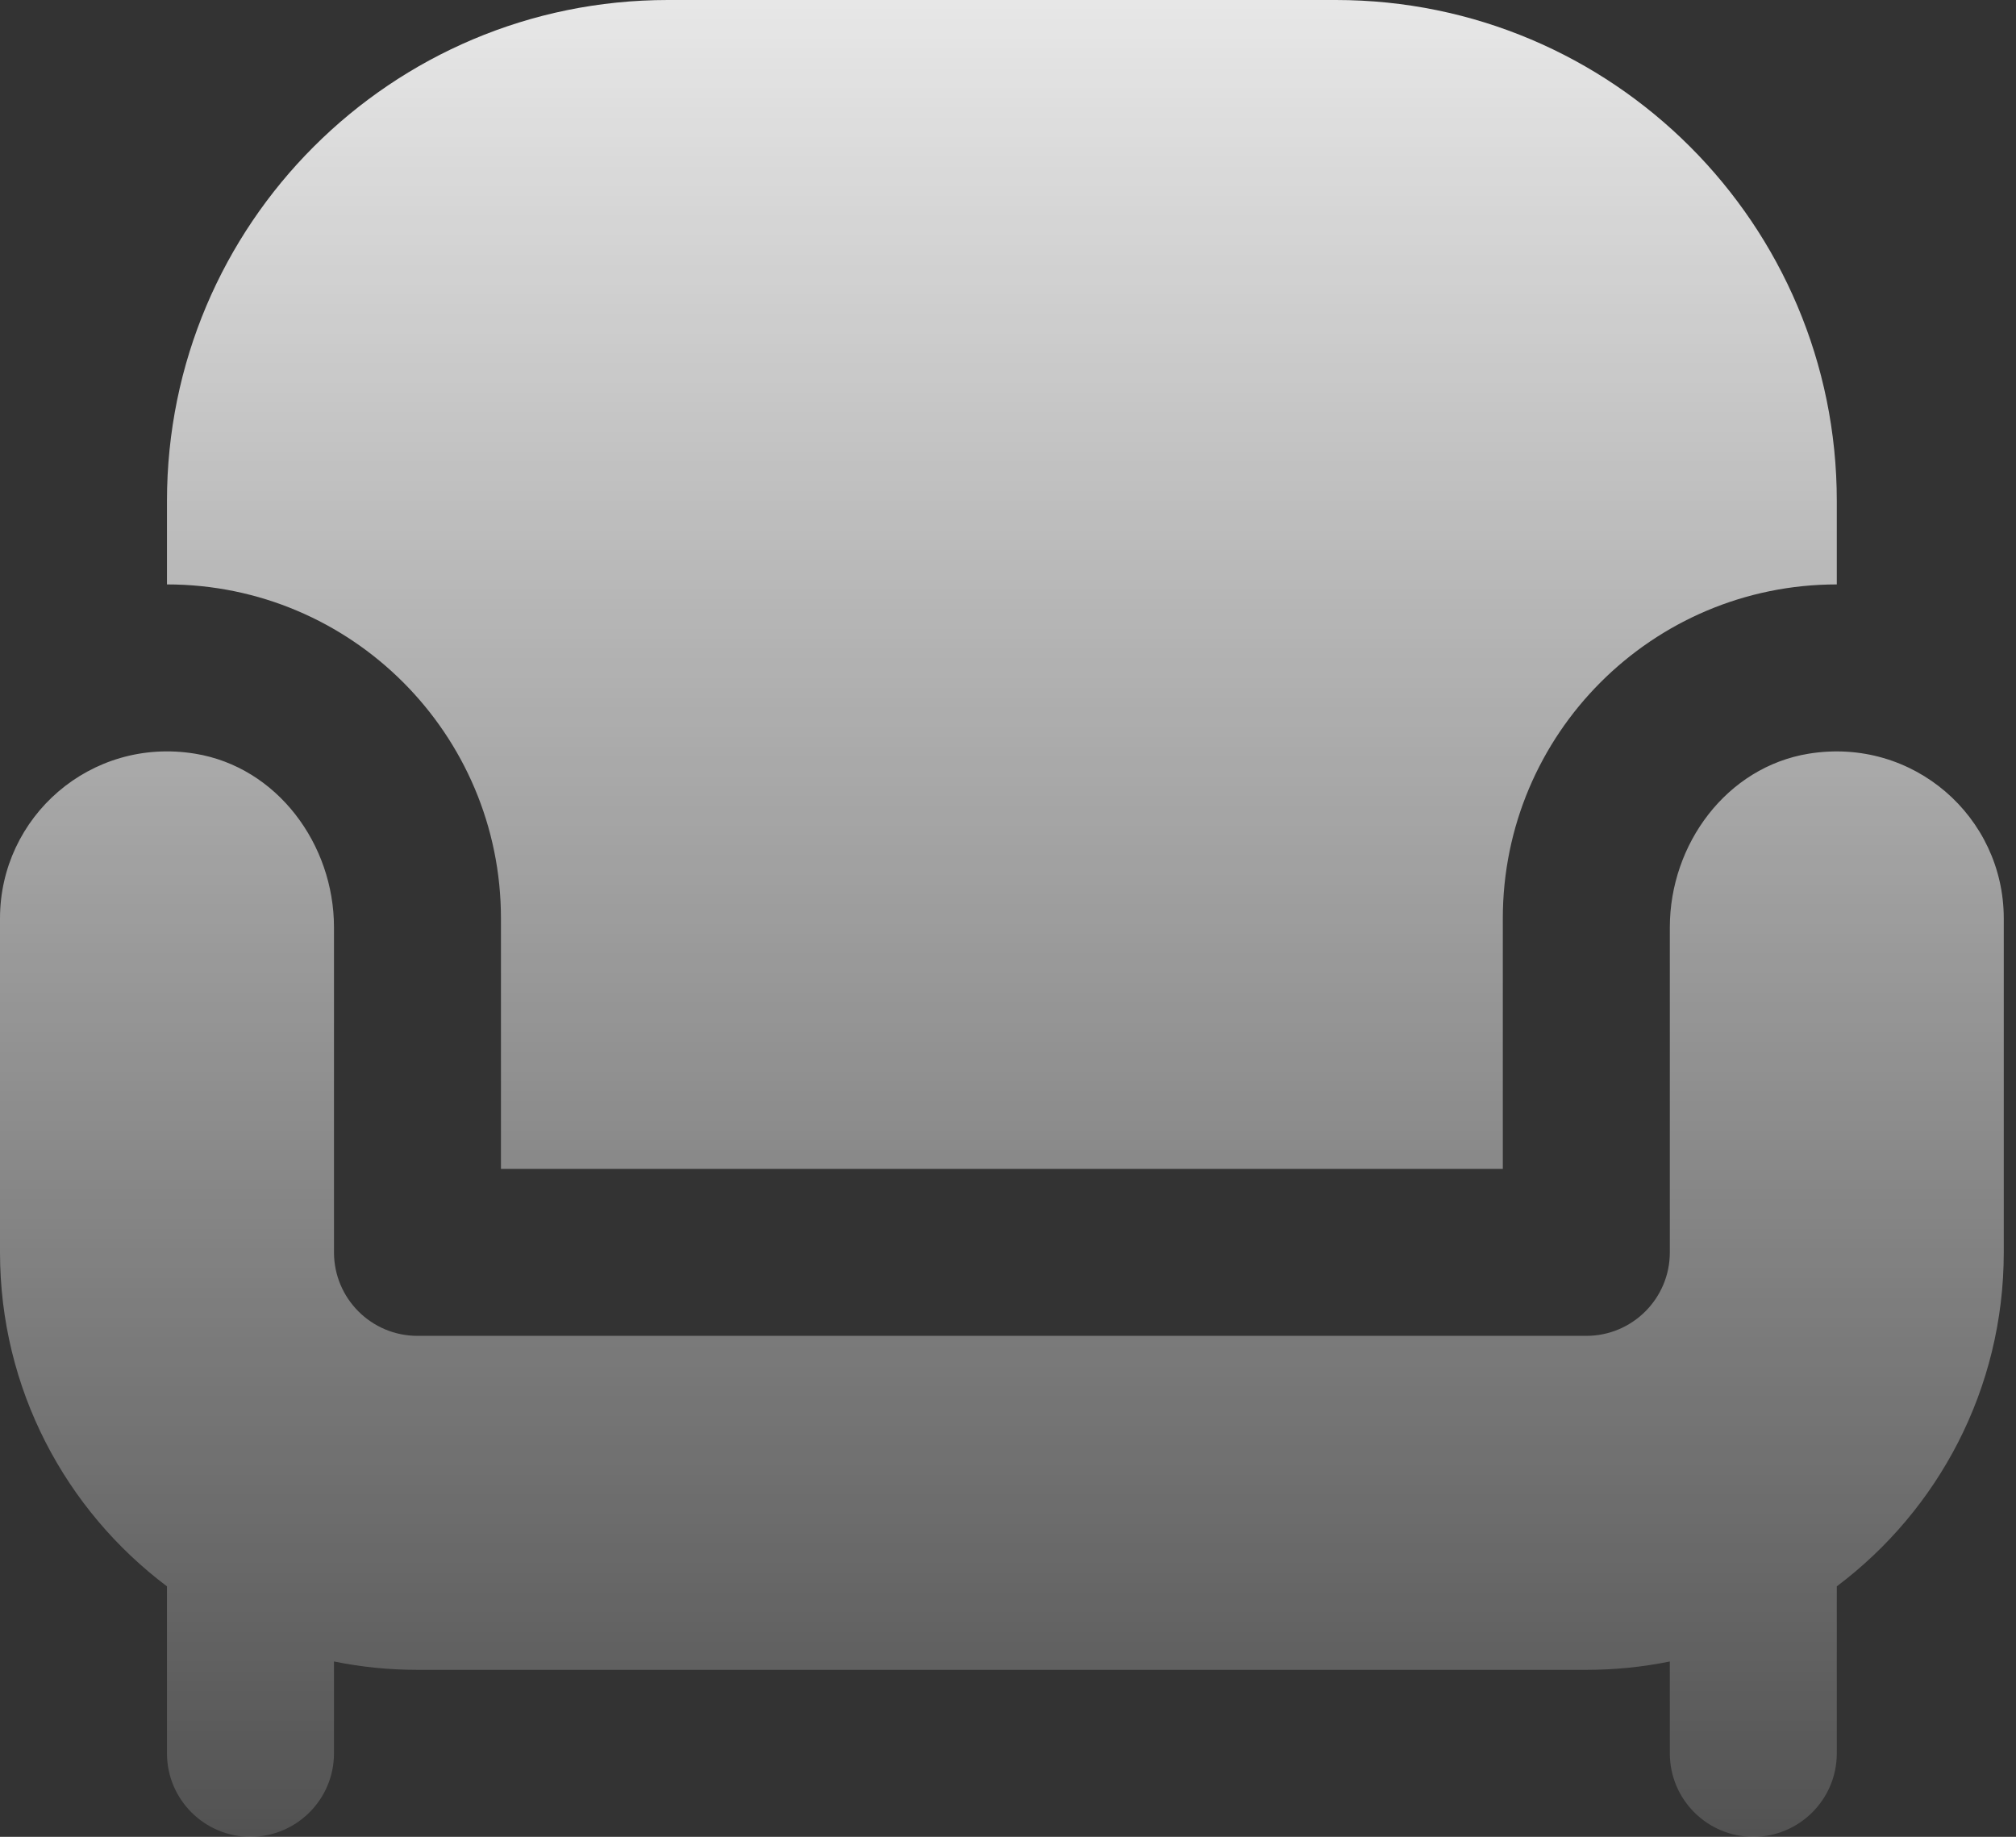 <svg width="45" height="41" viewBox="0 0 45 41" fill="none" xmlns="http://www.w3.org/2000/svg">
<rect x="0" y="0" width="45" height="41" fill="#333333" stroke="none"/>
<path d="M3.727 13.045V11.182C3.727 5.006 8.733 0 14.909 0H29.818C35.994 0 41 5.006 41 11.182V13.045C36.883 13.045 33.545 16.383 33.545 20.5V26.091H11.182V20.5C11.182 16.383 7.844 13.045 3.727 13.045ZM40.374 16.823C38.542 17.121 37.273 18.841 37.273 20.699V27.954C37.273 28.983 36.438 29.818 35.409 29.818H9.318C8.289 29.818 7.455 28.983 7.455 27.954V20.699C7.455 18.843 6.185 17.121 4.353 16.823C2.018 16.443 0 18.236 0 20.5V27.954C0 31.003 1.465 33.709 3.727 35.409V39.136C3.727 40.165 4.562 41 5.591 41C6.62 41 7.455 40.165 7.455 39.136V37.086C8.056 37.209 8.681 37.273 9.318 37.273H35.409C36.046 37.273 36.671 37.209 37.273 37.086V39.136C37.273 40.165 38.107 41 39.136 41C40.165 41 41 40.165 41 39.136V35.409C43.262 33.709 44.727 31.003 44.727 27.954V20.5C44.727 18.236 42.709 16.445 40.374 16.823Z" fill="url(#paint0_linear_2018_394)"/>
<defs>
<linearGradient id="paint0_linear_2018_394" x1="22.727" y1="-6.5" x2="22.727" y2="49.5" gradientUnits="userSpaceOnUse">
<stop stop-color="white"/>
<stop offset="1" stop-color="white" stop-opacity="0"/>
</linearGradient>
</defs>
</svg>
